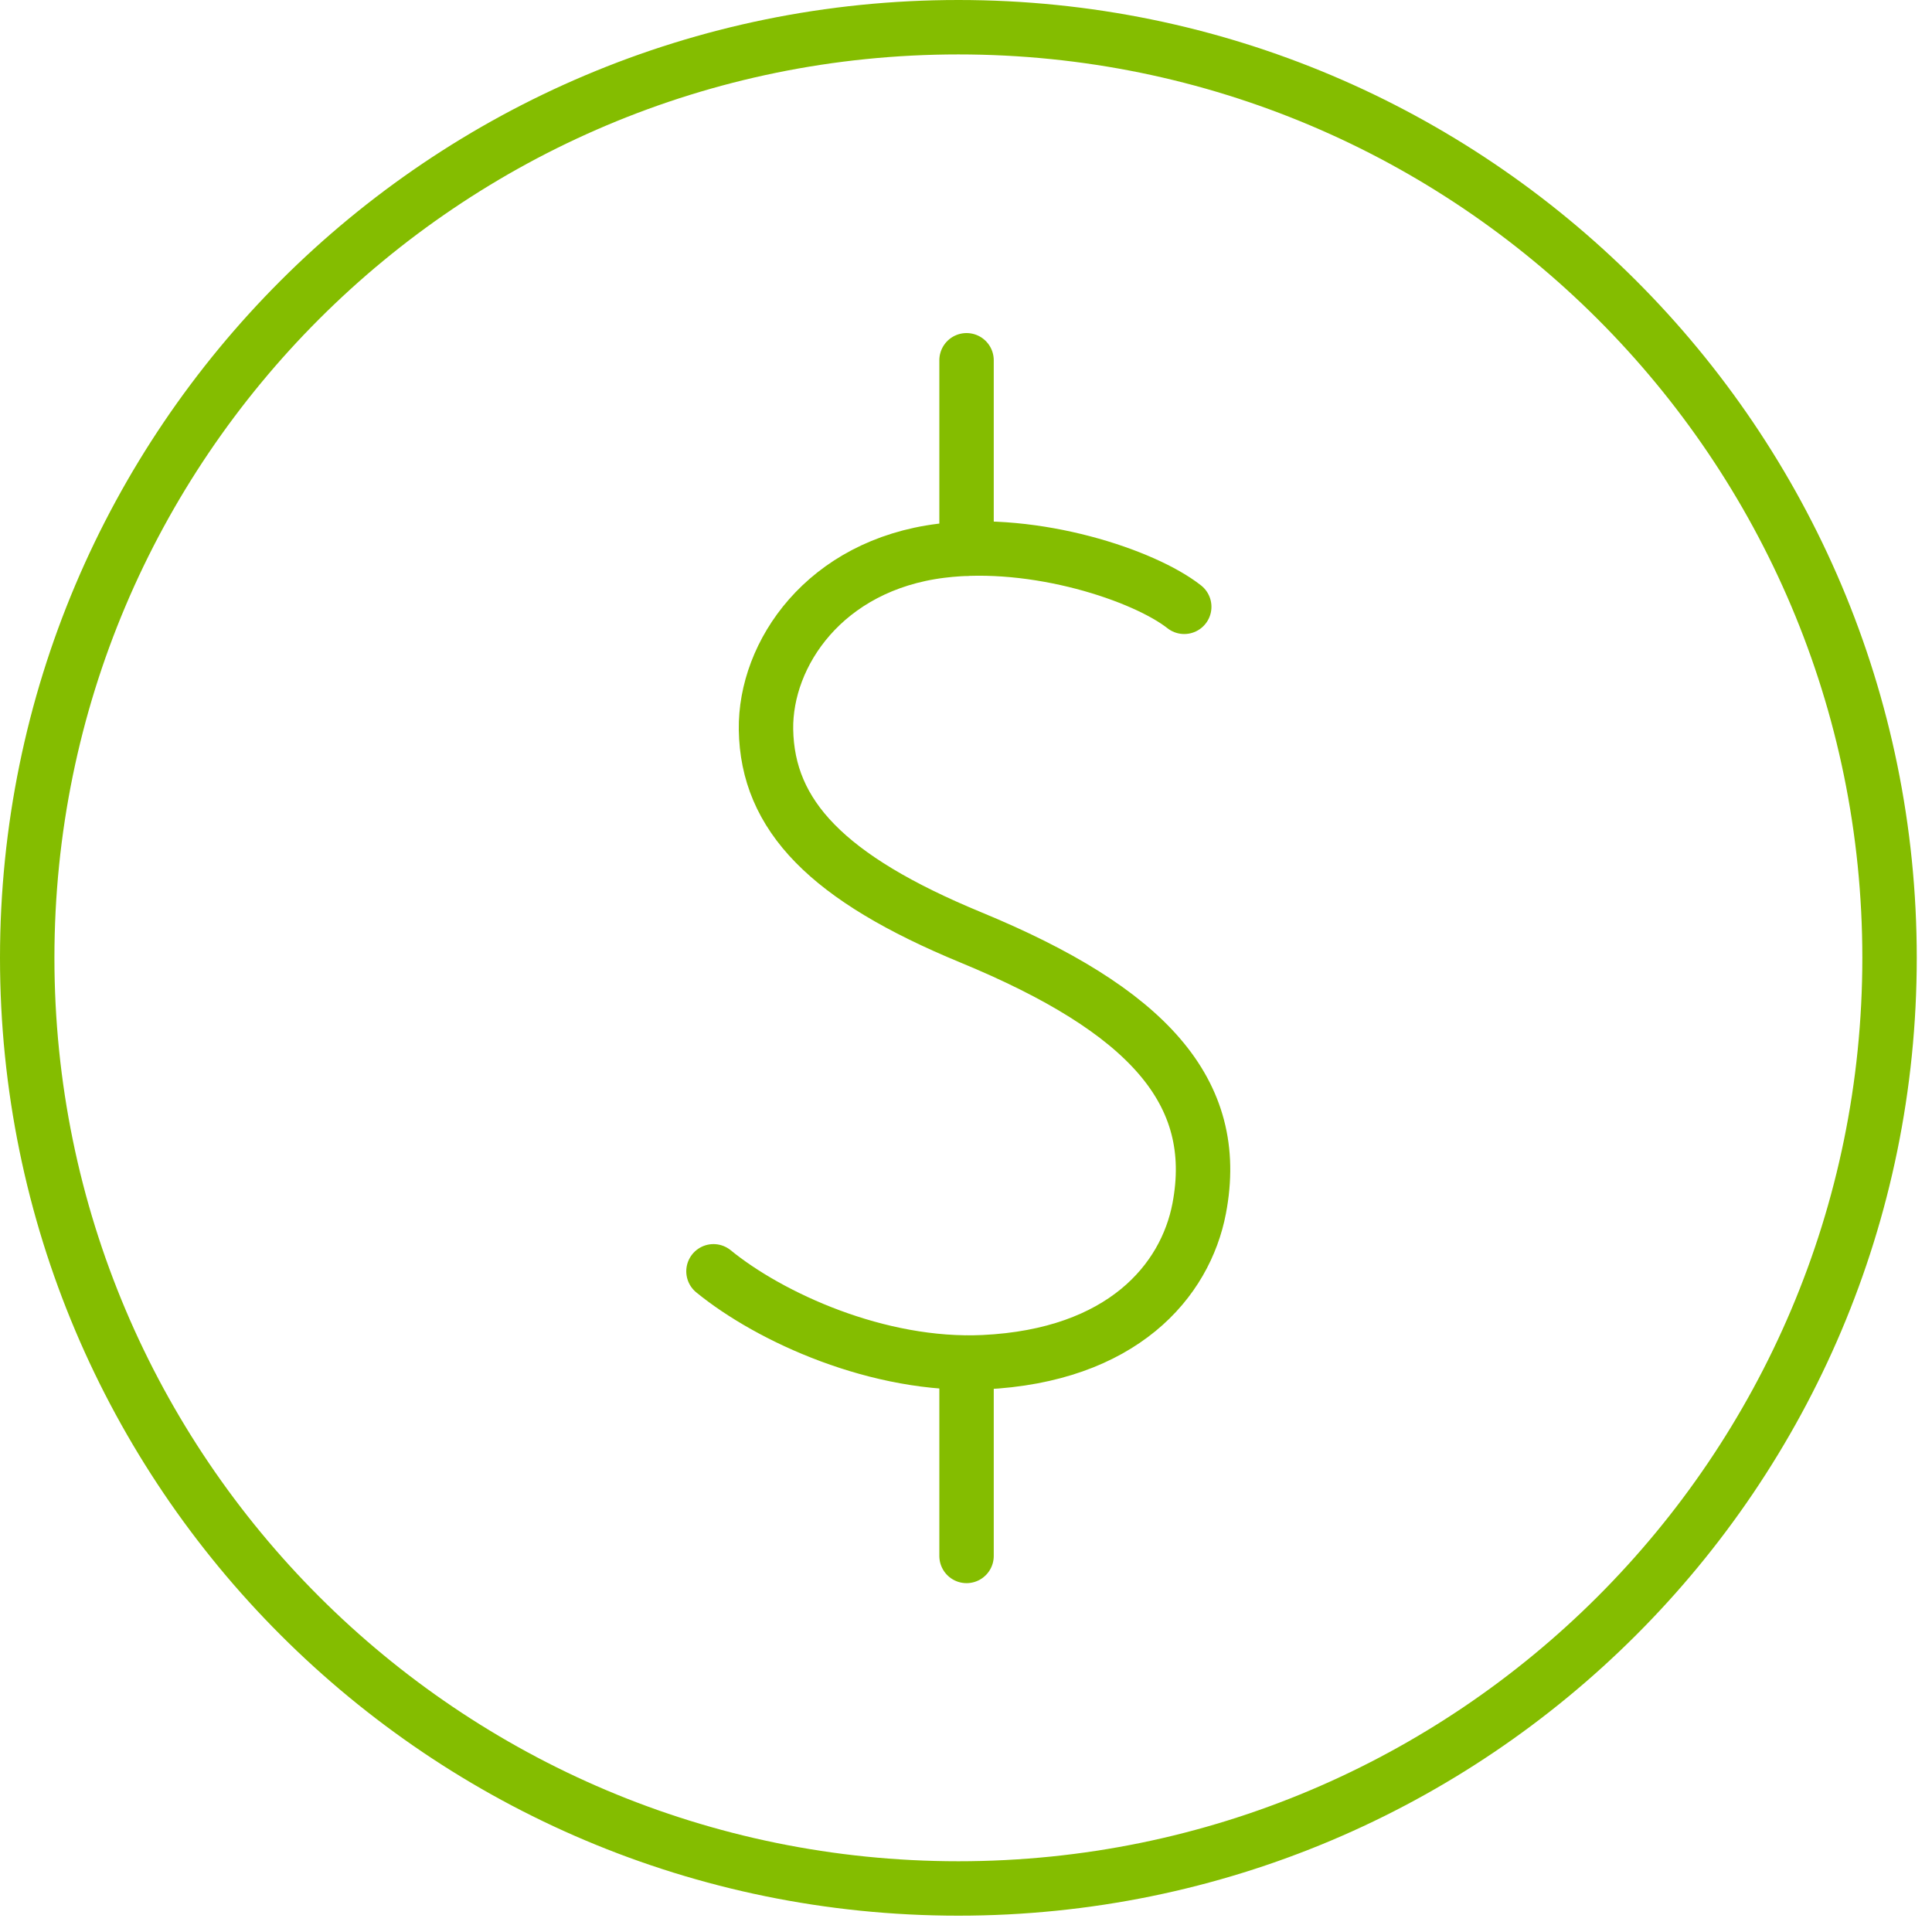 <svg width="71" height="71" viewBox="0 0 71 71" fill="none" xmlns="http://www.w3.org/2000/svg">
<path d="M43.52 22.3C42.05 21.14 38.06 19.81 34.59 20.24C30.31 20.77 28.11 24.03 28.15 26.81C28.2 29.97 30.4 32.27 35.68 34.45C42.15 37.12 44.89 40.11 44.07 44.41C43.56 47.08 41.24 49.82 36.15 50.06C32.28 50.24 28.29 48.41 26.22 46.72M35.52 57.18V50.07M35.52 20.17V13.24M69.44 35.2C69.44 54.088 54.119 69.4 35.22 69.4C16.321 69.4 1 54.088 1 35.2C1 16.312 16.321 1 35.22 1C54.119 1 69.44 16.312 69.44 35.2Z" stroke="#84BD00" stroke-width="2" stroke-linecap="round" stroke-linejoin="round"/>
</svg>
